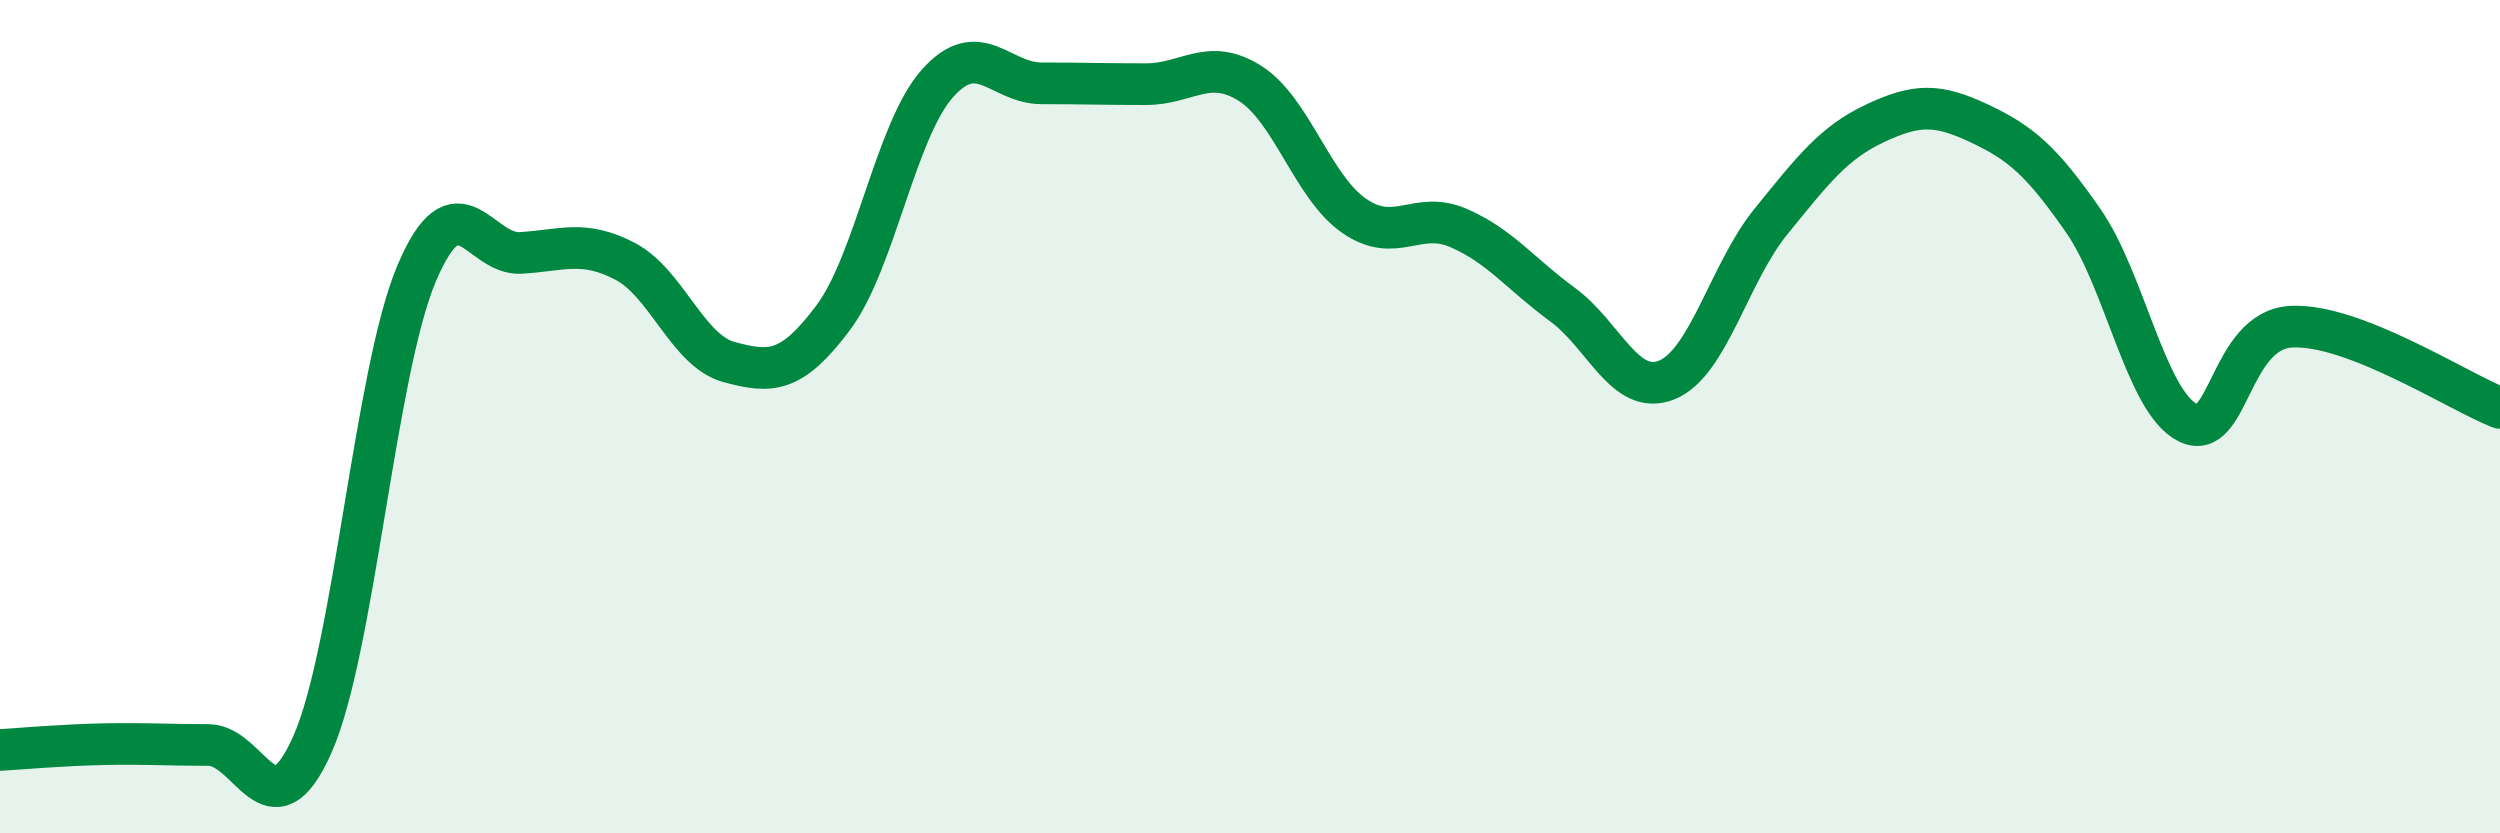 
    <svg width="60" height="20" viewBox="0 0 60 20" xmlns="http://www.w3.org/2000/svg">
      <path
        d="M 0,18 C 0.5,17.97 1.5,17.88 2.5,17.86 C 3.5,17.84 4,17.88 5,17.88 C 6,17.88 6.5,20.12 7.5,17.86 C 8.5,15.6 9,8.92 10,6.56 C 11,4.2 11.5,6.13 12.5,6.07 C 13.5,6.01 14,5.75 15,6.27 C 16,6.79 16.5,8.42 17.5,8.69 C 18.5,8.96 19,8.96 20,7.62 C 21,6.28 21.5,3.12 22.5,2 C 23.5,0.88 24,2 25,2 C 26,2 26.5,2.02 27.5,2.02 C 28.5,2.02 29,1.37 30,2 C 31,2.63 31.5,4.49 32.5,5.18 C 33.5,5.87 34,5.04 35,5.47 C 36,5.9 36.5,6.58 37.5,7.31 C 38.5,8.04 39,9.52 40,9.12 C 41,8.72 41.5,6.55 42.5,5.32 C 43.5,4.09 44,3.43 45,2.96 C 46,2.49 46.5,2.49 47.5,2.96 C 48.5,3.43 49,3.86 50,5.3 C 51,6.74 51.5,9.63 52.5,10.14 C 53.5,10.65 53.5,7.91 55,7.84 C 56.5,7.77 59,9.4 60,9.79L60 20L0 20Z"
        fill="#008740"
        opacity="0.1"
        stroke-linecap="round"
        stroke-linejoin="round"
      />
      <path
        d="M 0,18 C 0.5,17.97 1.5,17.88 2.5,17.86 C 3.5,17.84 4,17.88 5,17.88 C 6,17.88 6.5,20.12 7.5,17.86 C 8.5,15.6 9,8.92 10,6.56 C 11,4.2 11.5,6.13 12.5,6.07 C 13.5,6.01 14,5.75 15,6.27 C 16,6.79 16.5,8.42 17.5,8.69 C 18.5,8.96 19,8.96 20,7.62 C 21,6.28 21.5,3.12 22.5,2 C 23.5,0.88 24,2 25,2 C 26,2 26.5,2.02 27.5,2.02 C 28.5,2.02 29,1.37 30,2 C 31,2.63 31.5,4.49 32.5,5.18 C 33.5,5.87 34,5.04 35,5.47 C 36,5.9 36.5,6.58 37.5,7.31 C 38.5,8.04 39,9.52 40,9.12 C 41,8.72 41.5,6.55 42.5,5.32 C 43.5,4.09 44,3.43 45,2.96 C 46,2.49 46.5,2.49 47.5,2.96 C 48.5,3.43 49,3.86 50,5.3 C 51,6.74 51.5,9.63 52.5,10.14 C 53.5,10.65 53.5,7.91 55,7.84 C 56.5,7.77 59,9.4 60,9.79"
        stroke="#008740"
        stroke-width="1"
        fill="none"
        stroke-linecap="round"
        stroke-linejoin="round"
      />
    </svg>
  